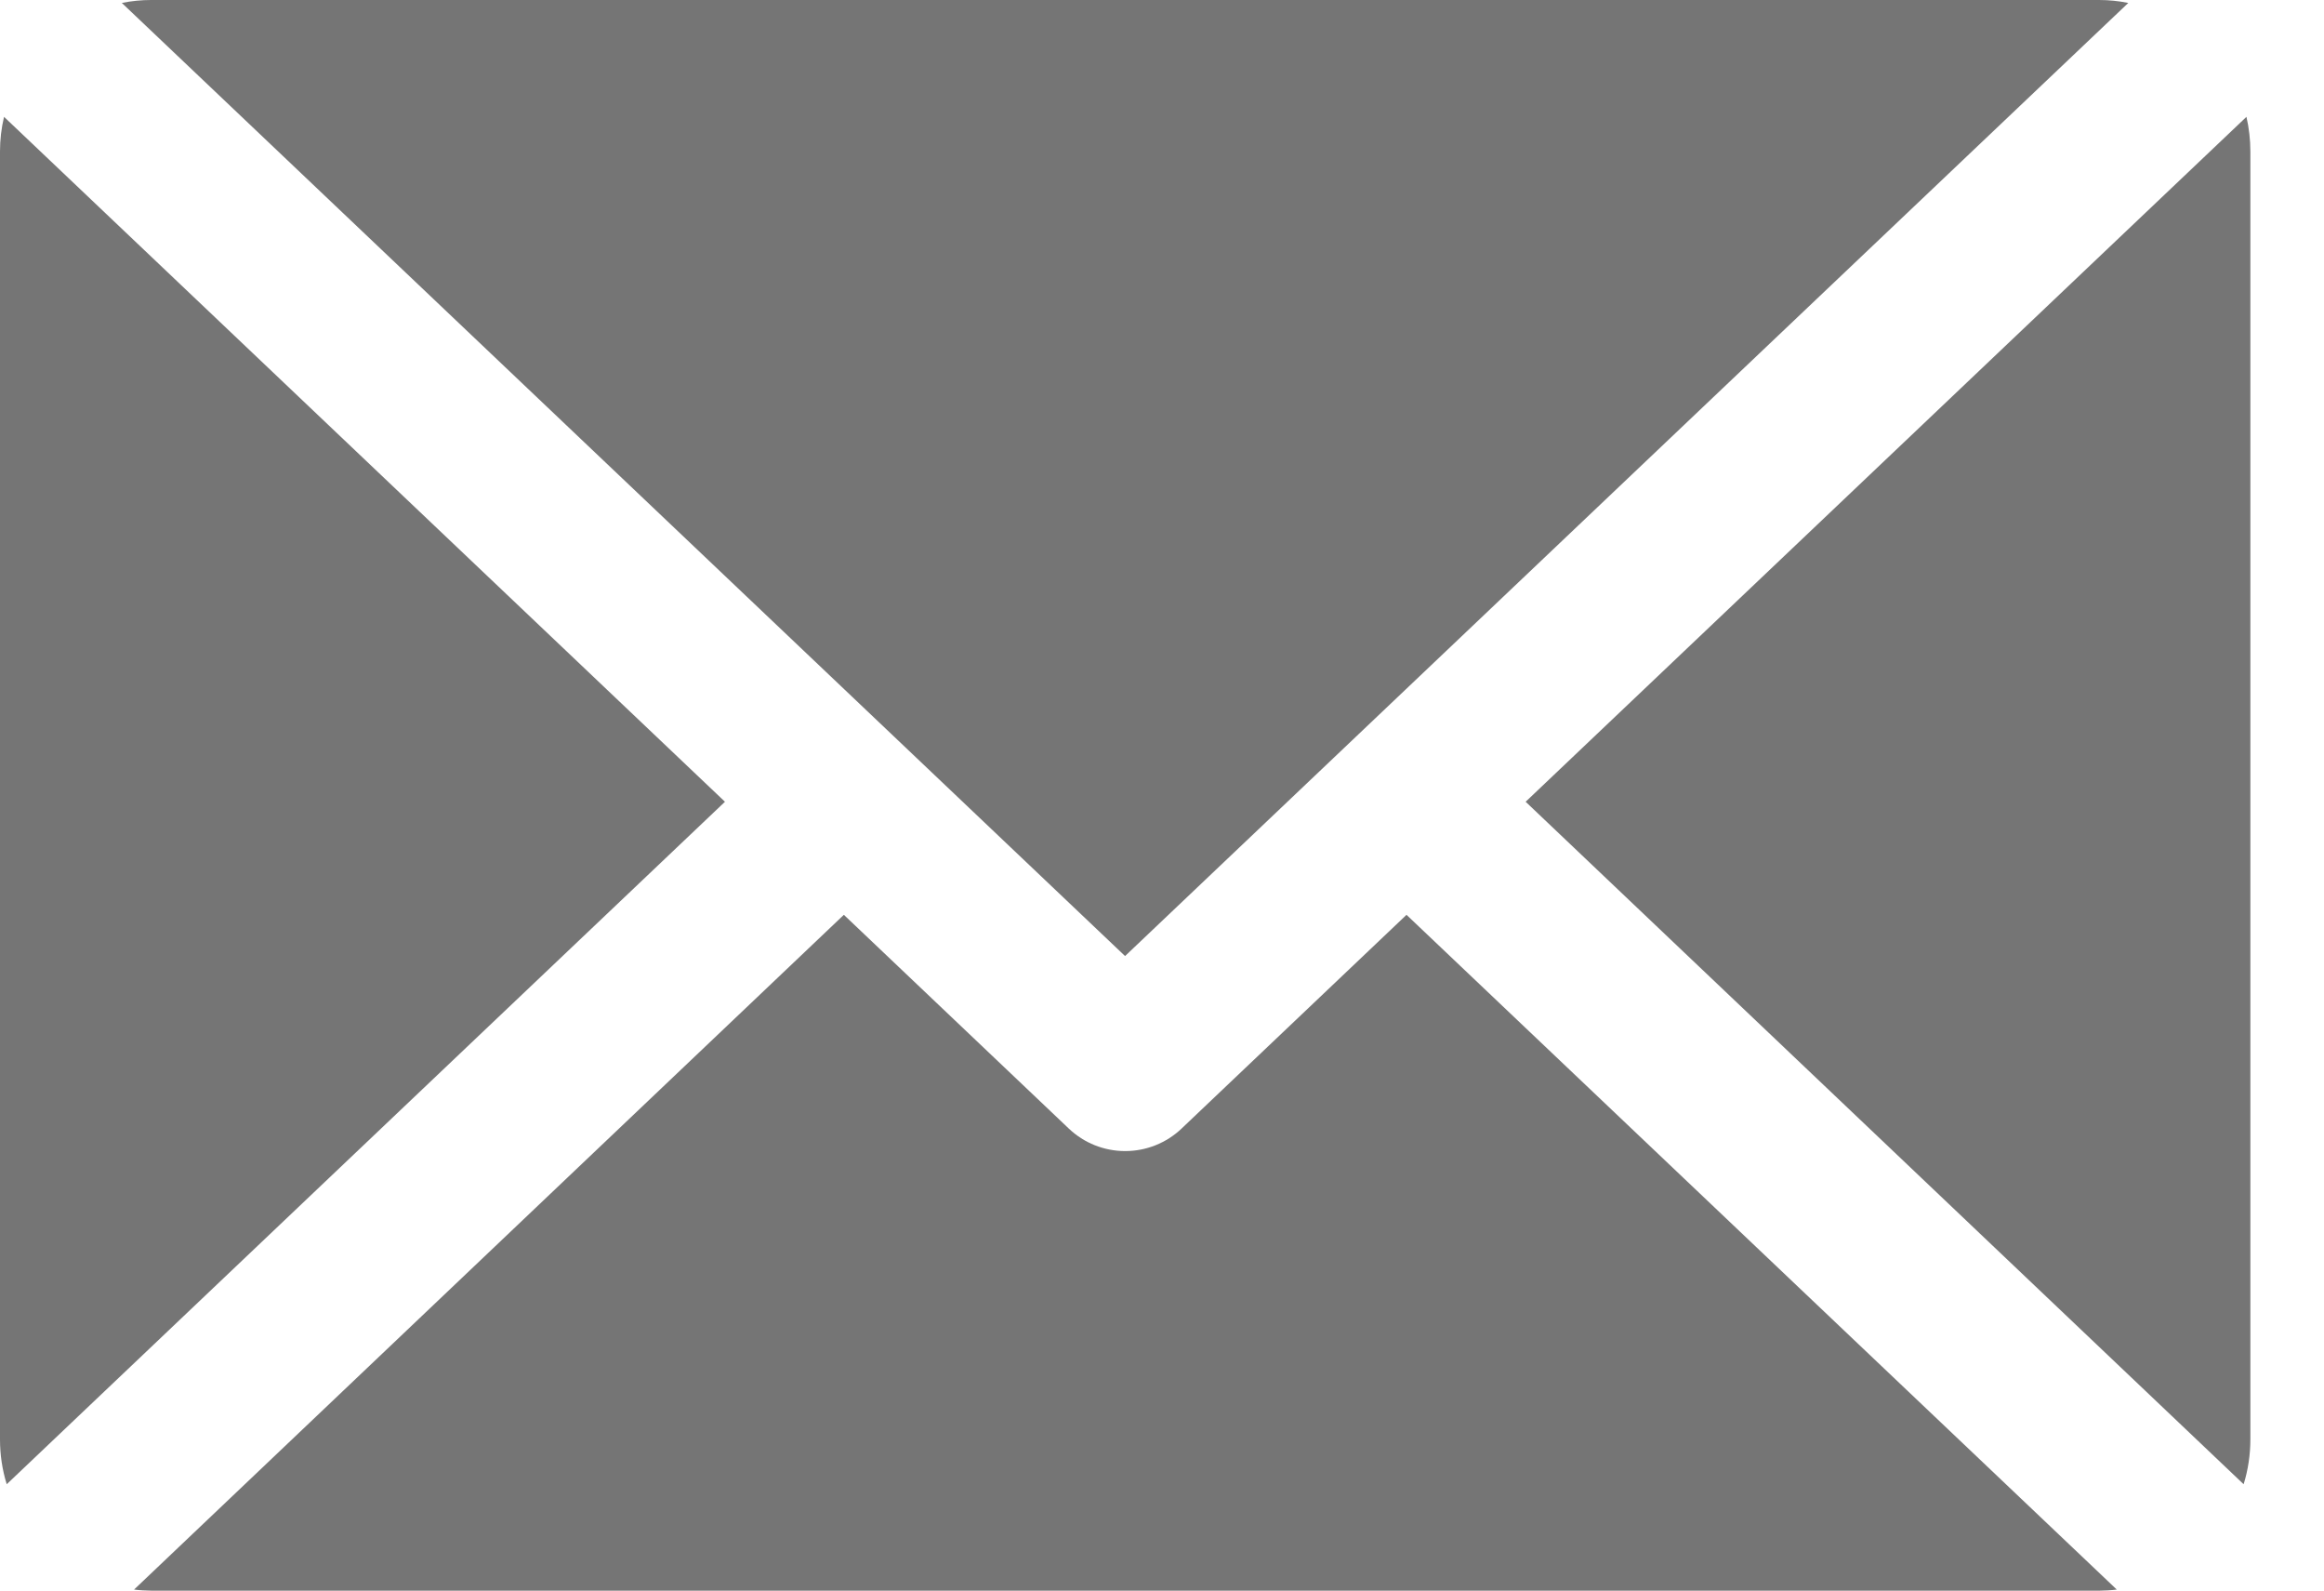 <svg width="19" height="13" viewBox="0 0 19 13" fill="none" xmlns="http://www.w3.org/2000/svg">
<g clip-path="url(#clip0_236_1840)">
<path d="M17.4 0.024C17.321 0.008 17.241 0 17.16 0H1.235C1.155 0 1.075 0.008 0.996 0.024L9.198 7.814L17.4 0.024Z" fill="#757575"/>
<path d="M0.033 0.955C0.011 1.047 -0 1.142 1.39602e-06 1.237V11.764C-0 11.888 0.018 12.012 0.055 12.131L5.927 6.553L0.033 0.955Z" fill="#757575"/>
<path d="M18.366 0.955L12.473 6.553L18.343 12.131C18.38 12.012 18.398 11.888 18.398 11.764V1.237C18.398 1.142 18.387 1.047 18.366 0.955Z" fill="#757575"/>
<path d="M9.66 9.224C9.536 9.342 9.371 9.408 9.199 9.408C9.027 9.408 8.862 9.342 8.738 9.224L6.899 7.477L1.096 12.992C1.143 12.998 1.191 13 1.239 13.001H17.163C17.211 13 17.259 12.998 17.306 12.992L11.499 7.477L9.66 9.224Z" fill="#757575"/>
</g>
<defs>
<clipPath id="clip0_236_1840">
<rect width="18.398" height="13" fill="white"/>
</clipPath>
</defs>
</svg>
